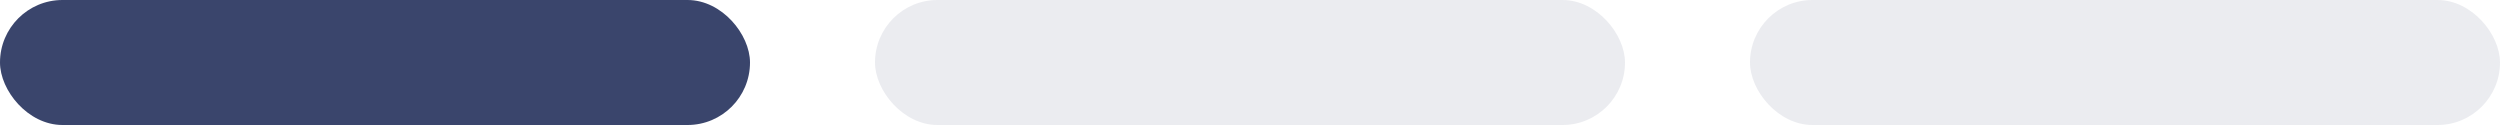 <svg width="200" height="10" viewBox="0 0 200 10" fill="none" xmlns="http://www.w3.org/2000/svg">
<rect width="60" height="10" rx="5" fill="#3A456C"/>
<rect x="70" width="60" height="10" rx="5" fill="#3A456C" fill-opacity="0.1"/>
<rect x="140" width="60" height="10" rx="5" fill="#3A456C" fill-opacity="0.1"/>
</svg>
